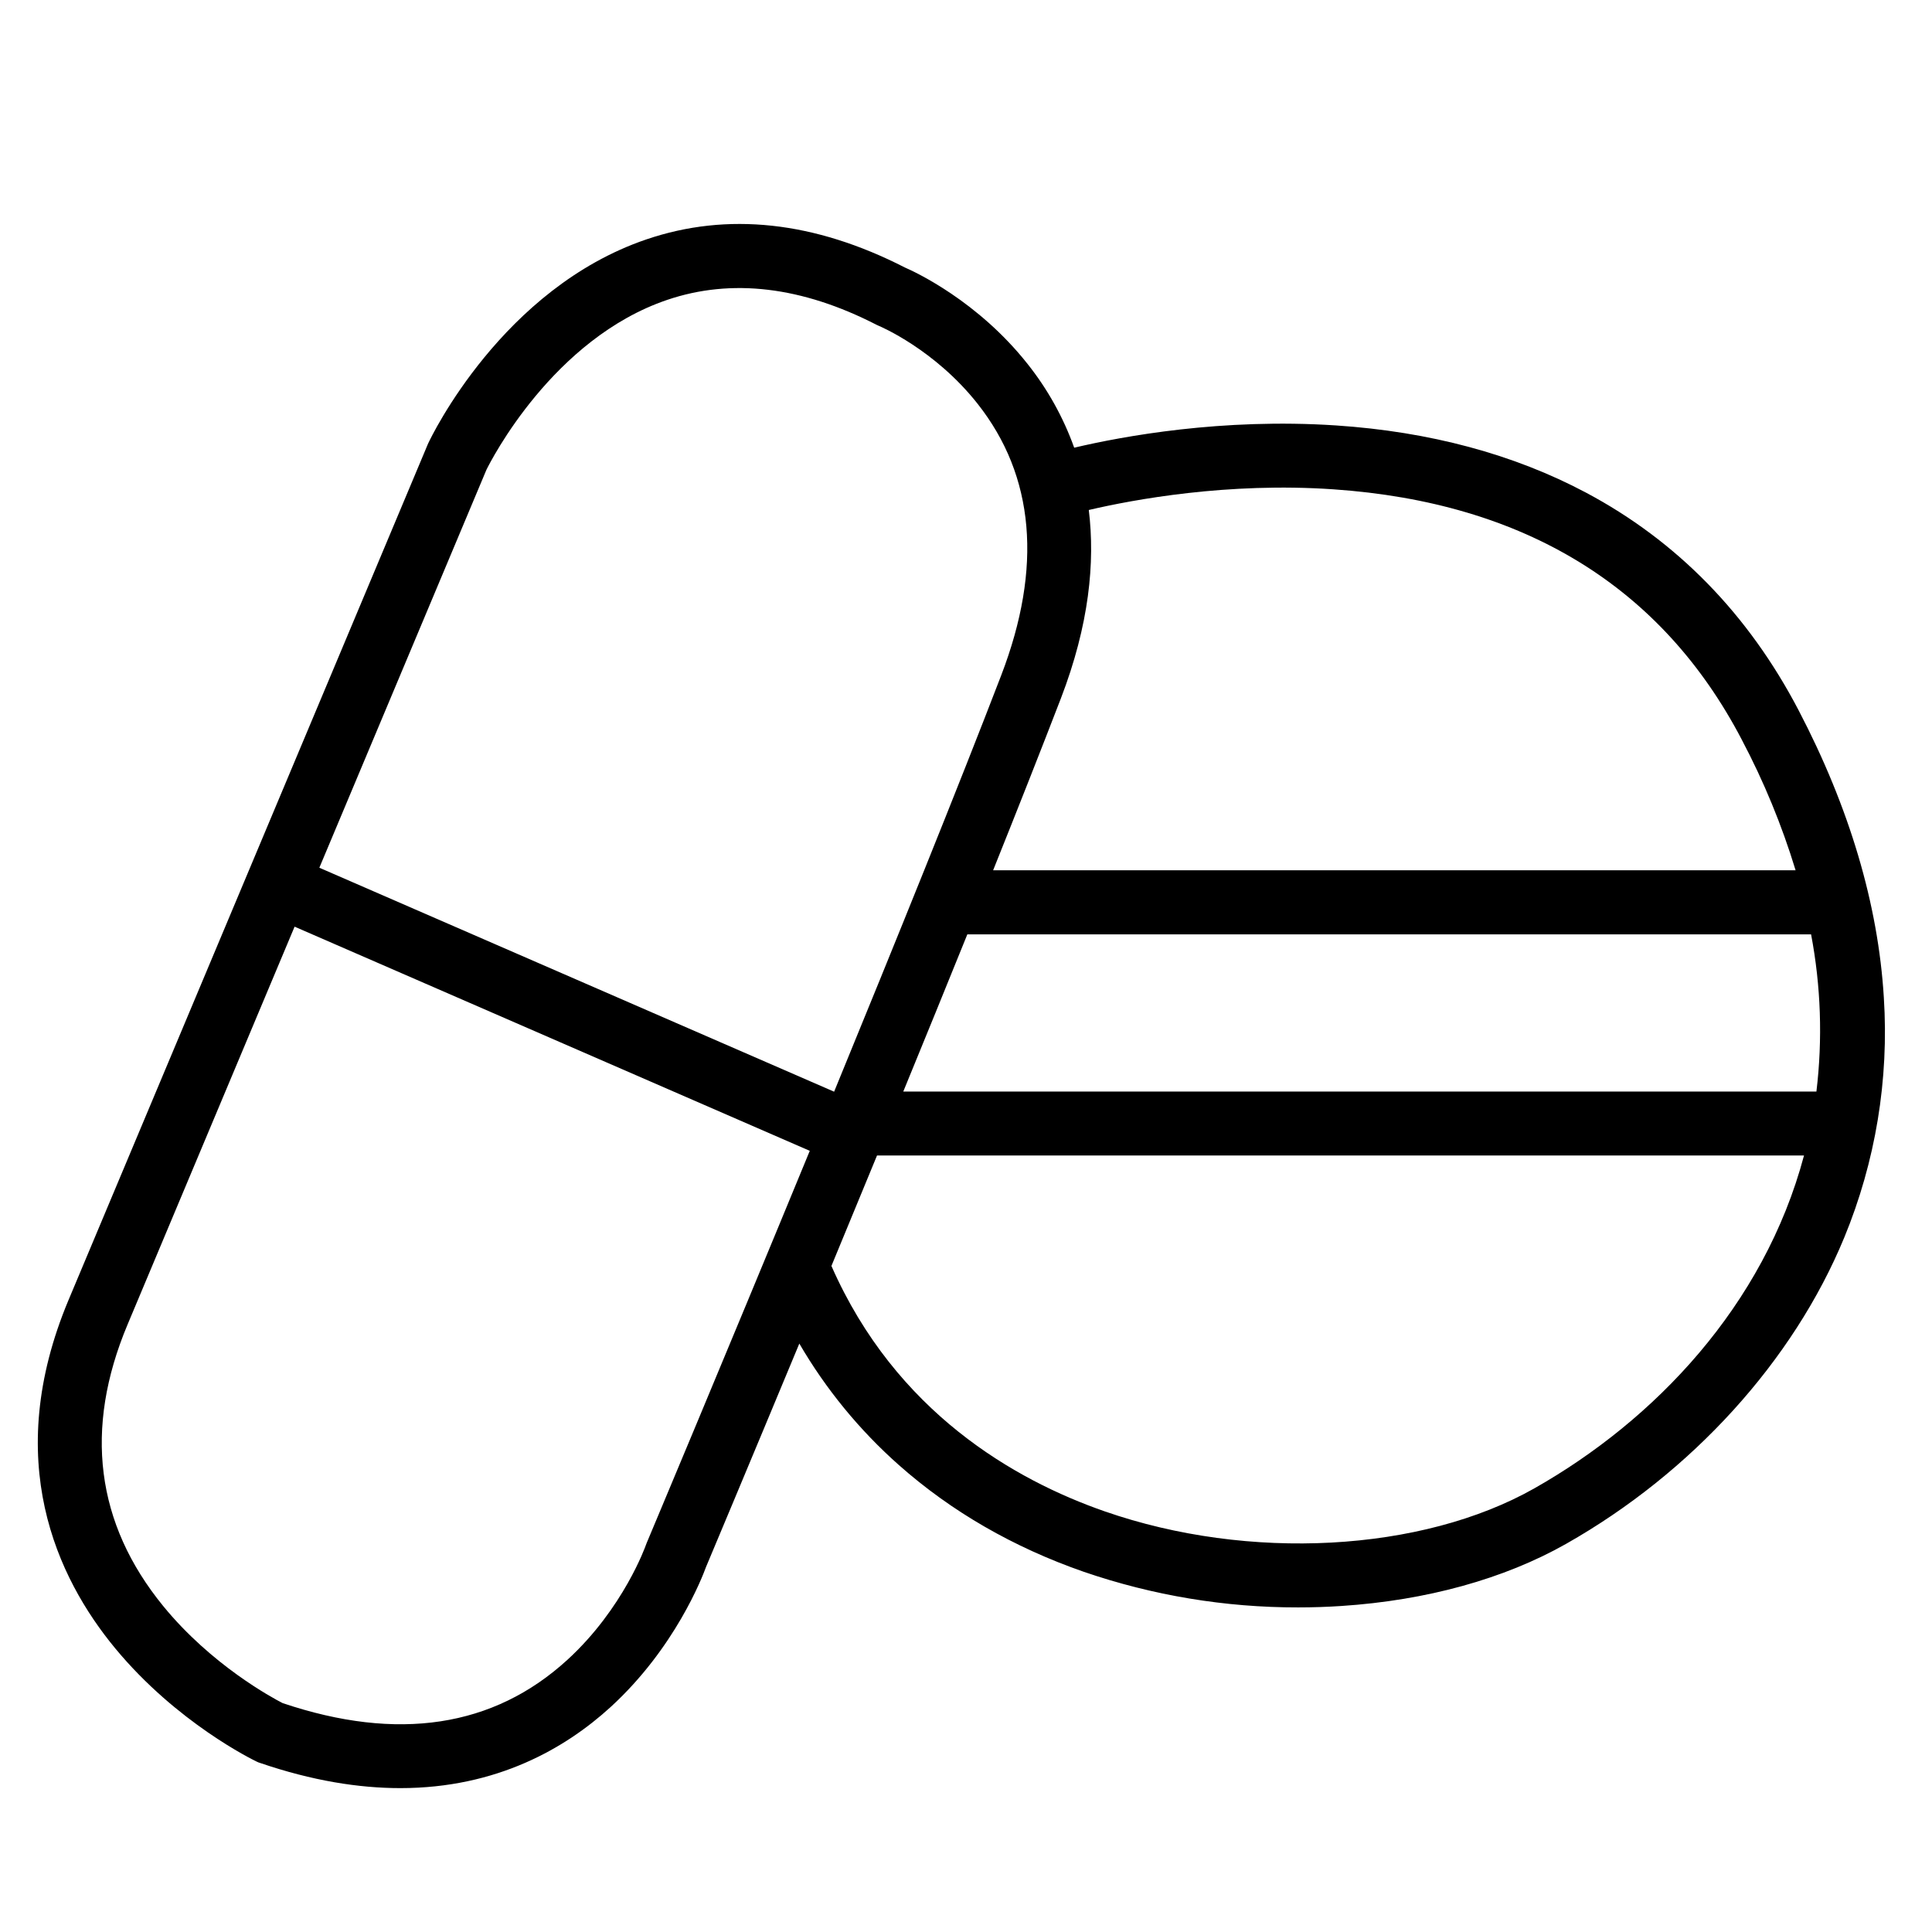 <?xml version="1.0" encoding="UTF-8"?>
<!-- Uploaded to: SVG Find, www.svgrepo.com, Generator: SVG Find Mixer Tools -->
<svg fill="#000000" width="800px" height="800px" version="1.1" viewBox="144 144 512 512" xmlns="http://www.w3.org/2000/svg">
 <path d="m620.65 332.23c-13.301-25.469-32.266-44.883-56.375-57.695-19.125-10.16-41.406-16.145-66.242-17.793-30.191-1.996-56.52 2.875-69.359 5.902-2.871-8.02-7.043-15.516-12.348-22.184-13.184-16.676-29.758-24.375-32.547-25.582-23.965-12.254-47.016-14.75-68.52-7.422-38.133 12.992-56.957 52.281-57.734 53.945l-0.078 0.16-95.273 226.93c-17.809 42.426-3.109 73.633 12.363 92.34 16.328 19.742 36.574 29.574 37.426 29.984l0.465 0.215 0.465 0.16c13.836 4.731 26.203 6.68 37.199 6.68 25.656 0 43.852-10.648 55.695-21.457 17.074-15.605 24.332-34.434 25.32-37.156 1.078-2.57 11.141-26.512 24.723-59.191h0.004c7.031 12.078 15.945 22.953 26.41 32.215 13.852 12.273 30.32 21.781 48.98 28.266h0.004c18.277 6.277 37.473 9.465 56.797 9.434 3.828 0 7.656-0.125 11.48-0.379 22.535-1.48 43.113-7.172 59.516-16.457 33.344-18.887 60.207-48.461 73.707-81.137v0.004c8.312-20.148 11.91-41.934 10.508-63.684-1.5-24.652-9.094-50.262-22.586-76.098zm-195.5-3.164c7.488-19.477 9.094-36.051 7.391-49.914 11.797-2.758 36.793-7.406 64.844-5.477 50.633 3.484 87.051 25.82 108.23 66.391h-0.004c5.832 11.043 10.598 22.617 14.238 34.562h-212.66c6.719-16.746 12.871-32.352 17.961-45.562zm200.22 104.2h-241.99c5.719-13.957 11.48-28.043 16.977-41.656h223.6c2.606 13.73 3.082 27.781 1.414 41.656zm-352.46-164.77c1.145-2.332 17.605-34.766 47.934-45.035 17.031-5.769 35.695-3.539 55.469 6.625l0.652 0.297c0.145 0.062 14.668 6.148 26.082 20.586 15.16 19.176 17.262 43.41 6.277 72.02-11.305 29.438-28.047 70.781-44.273 110.32l-136.42-59.352zm42.473 284.39-0.199 0.523c-0.055 0.168-5.93 16.852-20.84 30.48-19.559 17.875-44.941 21.723-75.449 11.449-2.734-1.398-18.883-10.098-31.641-25.715-17.867-21.879-21.051-46.965-9.461-74.578l44.277-105.47 136.53 59.406c-22.746 55.215-42.859 103.05-43.219 103.91zm235.29-14.484c-29.93 16.941-75.703 19.41-113.91 6.125-23.789-8.277-55.367-26.262-72.426-65.039 3.894-9.406 7.957-19.238 12.086-29.277h245.66c-10.637 39.961-39.742 70.242-71.414 88.191z"/>
</svg>